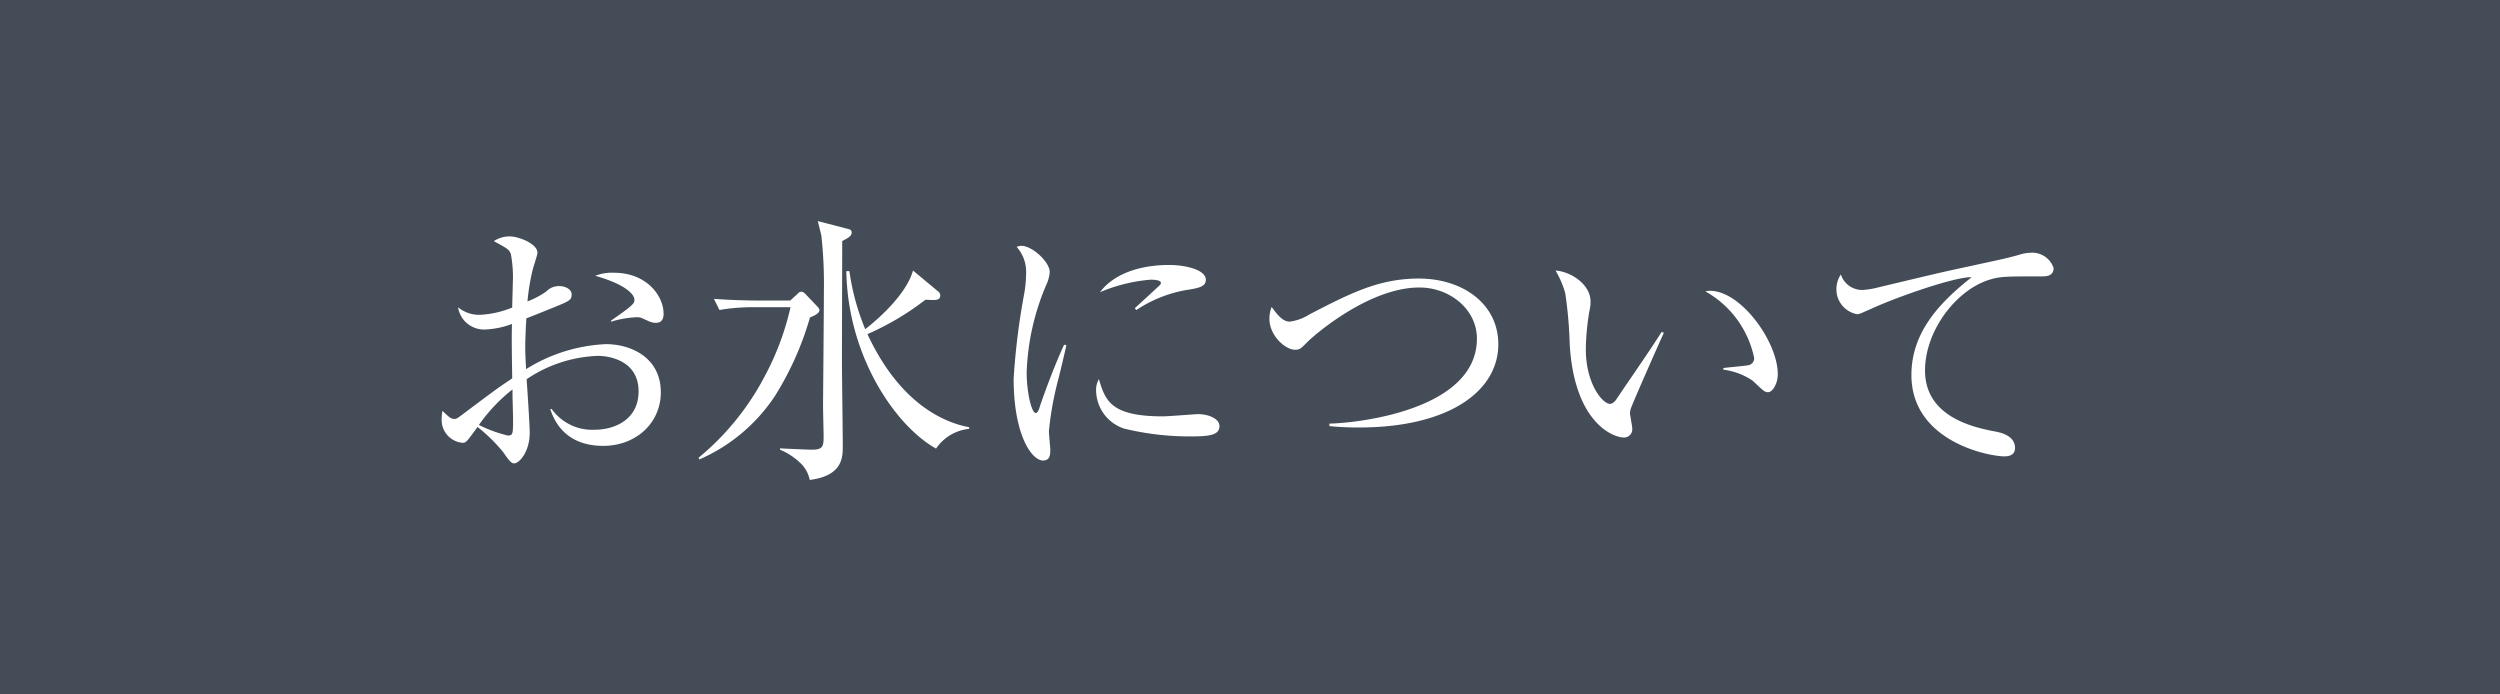 <svg xmlns="http://www.w3.org/2000/svg" width="324" height="90" viewBox="0 0 324 90">
  <rect x="0" y="0" width="324" height="90" fill="#808080" stroke="none"/>
  <g id="top-about-title-2" transform="translate(516 -2011)">
    <path id="パス_2524" data-name="パス 2524" d="M0,0H324V90H0Z" transform="translate(-516 2011)" fill="#06192e" opacity="0.5"/>
    <path id="パス_2525" data-name="パス 2525" d="M59,13.64c0-2.232-2.124-5.292-6.444-5.292a5.766,5.766,0,0,0-2.412.4c3.744,1.044,5.076,2.34,5.076,3.1,0,.432,0,.612-3.024,2.7v.144a13.1,13.1,0,0,1,3.276-.576,1.674,1.674,0,0,1,.72.108c1.224.576,1.368.612,1.836.612C59,14.828,59,13.928,59,13.64Zm-.36,10.188c0-4.428-3.78-6.228-7.128-6.228a21.266,21.266,0,0,0-10.332,3.24c-.108-2.052-.108-2.268-.108-2.988,0-.5.036-1.8.144-3.6.972-.36,2.016-.792,3.528-1.4,2.124-.864,2.34-.972,2.34-1.728,0-.54-.684-1.044-1.584-1.044a2.246,2.246,0,0,0-1.692.684,10.919,10.919,0,0,1-2.448,1.3,27.8,27.8,0,0,1,.72-4.284c.036-.144.576-1.764.576-2.016,0-1.188-2.448-2.124-3.6-2.124a3.6,3.6,0,0,0-2.052.612c1.764.972,1.944,1.044,2.2,1.656a16.1,16.1,0,0,1,.252,3.852c0,.612-.072,2.448-.072,3.1a12.718,12.718,0,0,1-4.068.936,4.3,4.3,0,0,1-2.952-.972,3.407,3.407,0,0,0,3.492,2.88,11.112,11.112,0,0,0,3.492-.72c-.036,1.872-.036,2.412.036,7.056-2.016,1.332-2.7,1.872-6.552,4.752-.576.432-.684.5-.936.5-.468,0-.684-.216-1.548-1.044a4.875,4.875,0,0,0-.108,1.116,2.953,2.953,0,0,0,2.736,3.024c.432,0,.576-.216,1.908-2.052a20.874,20.874,0,0,1,3.312,3.24c.756,1.08,1.044,1.476,1.44,1.476.684,0,2.016-1.548,2.016-3.96,0-1.008-.324-5.868-.4-6.948a17.57,17.57,0,0,1,9.252-3.024c1.26,0,5.256.5,5.256,4.608,0,3.6-3.024,4.968-5.724,4.968a6.45,6.45,0,0,1-5.544-2.7l-.18.036c.432,1.224,1.728,4.752,6.876,4.752C55.44,30.776,58.644,27.824,58.644,23.828ZM39.492,27.212c0,2.016,0,2.232-.684,2.232a17.453,17.453,0,0,1-3.744-1.368,21.734,21.734,0,0,1,4.356-4.608c0,.54,0,1.152.036,2.016C39.456,25.772,39.492,27,39.492,27.212ZM98.6,28.58v-.216c-2.556-.468-8.712-2.448-13.176-12.06a35.914,35.914,0,0,0,7.524-4.464c1.188.072,1.908.144,1.908-.54a.628.628,0,0,0-.288-.54l-3.24-2.7c-.756,2.7-3.708,5.652-6.192,7.6a30.329,30.329,0,0,1-2.052-7.524h-.4c.18,11.124,6.444,20.124,11.628,23A5.9,5.9,0,0,1,98.6,28.58ZM83.376,3.128c0-.288-.18-.4-.5-.468L78.984,1.652c.072.288.4,1.584.468,1.908a57.336,57.336,0,0,1,.324,7.164c0,2.376-.108,13.824-.108,14.94,0,.54.072,3.348.072,3.96,0,1.26-.144,1.656-1.512,1.656-.5,0-3.852-.144-4.14-.18v.18a8.344,8.344,0,0,1,2.52,1.62,4.062,4.062,0,0,1,1.332,2.3c4.284-.54,4.284-2.952,4.284-4.392,0-1.584-.108-9.432-.108-11.2,0-2.2.036-12.924.036-15.372C83.16,3.74,83.376,3.488,83.376,3.128ZM79.2,13.208c0-.144-.072-.288-.288-.5L77.4,11.12a.884.884,0,0,0-.54-.324.739.739,0,0,0-.5.288l-.936.864H71.028c-.648,0-3.132-.036-5.508-.216l.72,1.44a26.252,26.252,0,0,1,4.212-.36h5a35.174,35.174,0,0,1-3.276,8.82,34.249,34.249,0,0,1-8.64,10.692l.108.216a22.527,22.527,0,0,0,9.828-8.28,39.834,39.834,0,0,0,4.5-10.116C78.516,13.928,79.2,13.6,79.2,13.208Zm50.076-3.96c0-1.26-2.556-1.908-4.788-1.908-3.348,0-6.984.936-8.928,3.528a21.149,21.149,0,0,1,6.552-1.62c.216,0,1.332,0,1.332.4a.328.328,0,0,1-.108.288c-.108.108-2.736,2.52-3.276,3.024l.216.216a16.875,16.875,0,0,1,6.948-2.664C128.52,10.292,129.276,10.076,129.276,9.248ZM131.04,28.22c0-1.008-1.512-1.548-2.772-1.548-.36,0-3.852.288-4.572.288-6.8,0-7.452-2.088-8.28-4.824a2.785,2.785,0,0,0-.36,1.512,5.267,5.267,0,0,0,3.636,4.9,35.758,35.758,0,0,0,8.82,1.008C129.78,29.552,131.04,29.372,131.04,28.22ZM111.2,17.744l-.288-.072c-1.3,2.772-2.808,6.948-3.2,8.172-.072.252-.252.684-.468.684-.576,0-1.188-2.772-1.188-5.256a31.3,31.3,0,0,1,2.52-11.3,4.828,4.828,0,0,0,.468-1.692c0-1.4-2.34-3.42-3.636-3.42A1.438,1.438,0,0,0,104.76,5a4.846,4.846,0,0,1,1.224,3.492,16.685,16.685,0,0,1-.216,2.412,89.656,89.656,0,0,0-1.4,11.16c0,7.308,2.34,10.62,3.816,10.62.864,0,.936-.72.936-1.332,0-.36-.18-2.088-.18-2.484a41.545,41.545,0,0,1,1.26-6.876C110.484,20.84,110.988,18.752,111.2,17.744Zm55.98-.144c0-5.184-4.572-8.5-10.3-8.5C151.7,9.1,148,11.012,142.7,13.748a6.205,6.205,0,0,1-2.556.936c-.936,0-1.656-.972-2.34-1.908a4.074,4.074,0,0,0-.288,1.548c0,2.16,2.052,4,3.312,4,.648,0,.756-.144,1.692-1.08.684-.684,7.812-6.984,14.436-6.984,3.96,0,7.452,2.844,7.452,6.624,0,9.252-15.444,10.944-19.116,11.016v.324c.792.072,1.98.18,3.816.18C160.812,28.4,167.184,23.684,167.184,17.6ZM203.4,21.488c0-4.176-4.752-10.8-8.784-10.8a3.17,3.17,0,0,0-.612.072,12.837,12.837,0,0,1,6.336,8.64.907.907,0,0,1-.792.936c-.252.072-2.7.288-3.2.36v.216a8.647,8.647,0,0,1,3.816,1.44c1.4,1.332,1.548,1.476,1.98,1.476C202.716,23.828,203.4,22.748,203.4,21.488Zm-14.76-5.364-.288-.108c-1.548,2.448-4.212,6.264-5.832,8.676-.108.18-.468.648-.864.648-.972,0-3.132-2.628-3.132-7.056a31.172,31.172,0,0,1,.468-5,5.027,5.027,0,0,0,.144-1.188c0-2.34-2.7-3.924-4.536-4.032a12.409,12.409,0,0,1,1.26,2.952,55.466,55.466,0,0,1,.576,6.624c.612,10.26,5.724,12.06,6.984,12.06a1.069,1.069,0,0,0,1.116-1.224c0-.288-.288-1.656-.288-1.944a2.106,2.106,0,0,1,.072-.468C184.392,25.664,188.136,17.2,188.64,16.124Zm50.508-8.388a2.91,2.91,0,0,0-2.952-1.98,5.456,5.456,0,0,0-1.476.252c-1.548.468-4.1.972-6.192,1.44-3.564.756-4.464.972-12.6,2.916a10.028,10.028,0,0,1-1.548.216,2.907,2.907,0,0,1-2.808-2.016A3.52,3.52,0,0,0,211,10.472a3.272,3.272,0,0,0,2.628,3.24c.36,0,.4-.036,1.944-.72,3.564-1.62,10.872-4.14,12.96-4.068-4.1,3.24-7.812,7.092-7.812,12.672,0,8.6,9.972,10.548,12.06,10.548.252,0,1.368,0,1.368-1.08,0-1.368-1.332-1.908-2.484-2.124-2.592-.5-9.18-1.764-9.18-7.92,0-5.076,3.888-10.26,8.136-11.7,1.548-.5,2.088-.5,7.02-.5C238.14,8.816,239.148,8.816,239.148,7.736Z" transform="translate(-489 2038)" fill="#fff"/>
  </g>
</svg>

